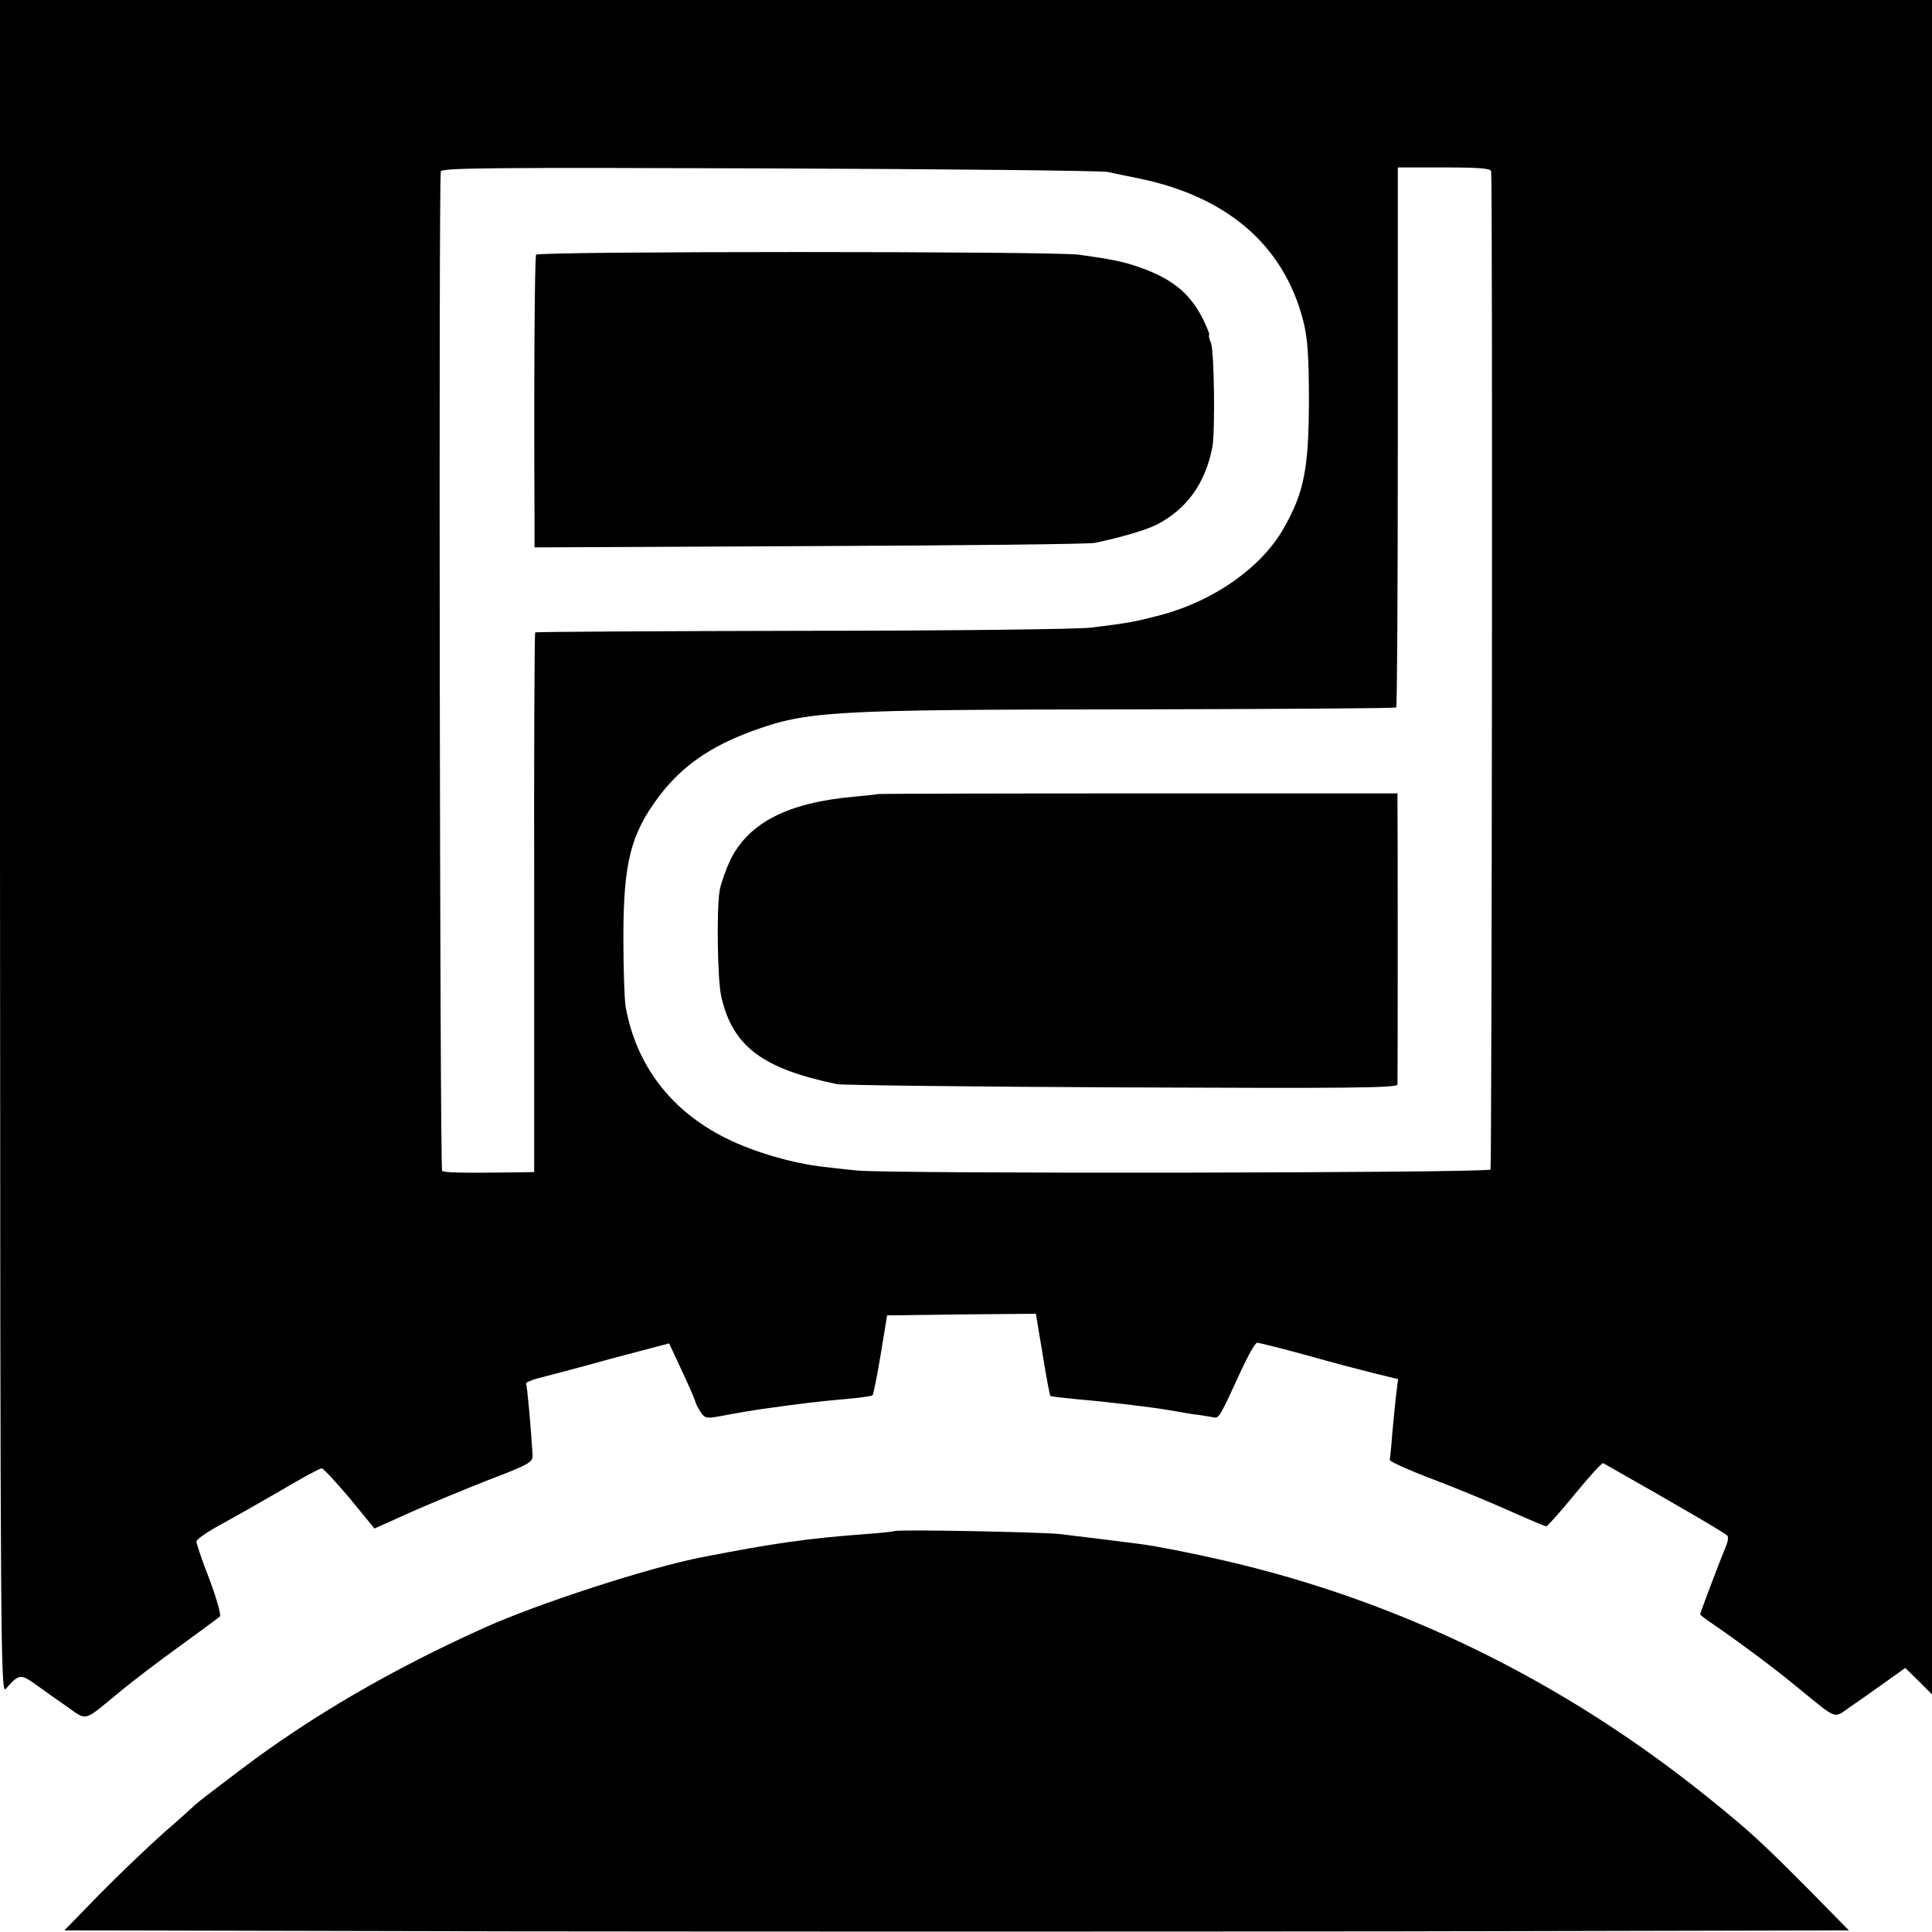 <?xml version="1.0" standalone="no"?>
<!DOCTYPE svg PUBLIC "-//W3C//DTD SVG 20010904//EN"
 "http://www.w3.org/TR/2001/REC-SVG-20010904/DTD/svg10.dtd">
<svg version="1.0" xmlns="http://www.w3.org/2000/svg"
 width="600pt" height="600pt" viewBox="0 0 600 600"
 preserveAspectRatio="xMidYMid meet">
<g transform="translate(0,600) scale(0.1,-0.1)"
fill="#000000" stroke="none">
<path d="M0 3368 c1 -2497 2 -2632 18 -2613 40 46 46 47 91 15 23 -17 67 -48
99 -70 64 -45 49 -49 164 46 40 33 125 98 188 143 63 46 119 87 123 91 4 4
-10 55 -32 114 -23 58 -41 112 -41 119 0 6 33 29 73 51 39 21 125 70 189 107
64 38 121 69 127 69 5 0 44 -42 87 -93 l77 -94 111 50 c61 27 172 73 246 102
123 47 135 54 134 76 -5 86 -17 215 -20 221 -3 4 15 12 38 18 24 6 84 22 133
35 50 14 131 36 182 49 l91 24 41 -88 c23 -49 41 -91 41 -95 0 -3 7 -16 15
-29 15 -22 17 -23 83 -10 37 7 85 15 107 18 120 17 188 25 260 31 44 4 82 9
85 12 2 2 14 59 25 126 l20 122 231 3 231 2 21 -126 c11 -69 22 -127 24 -129
2 -2 37 -6 78 -10 106 -9 236 -25 295 -35 28 -5 67 -12 87 -14 21 -3 43 -7 49
-8 14 -3 19 5 79 136 24 53 48 96 54 96 6 0 74 -17 151 -38 77 -22 173 -47
213 -57 l74 -18 -6 -46 c-3 -25 -8 -80 -12 -121 -3 -41 -7 -79 -8 -84 0 -5 60
-32 134 -60 74 -28 182 -73 240 -99 58 -26 108 -47 112 -47 4 0 44 45 89 100
45 55 84 98 88 96 261 -148 382 -219 386 -226 3 -5 1 -19 -5 -32 -16 -38 -80
-207 -80 -211 0 -3 19 -17 43 -33 80 -55 192 -138 265 -199 119 -97 106 -92
155 -58 23 16 72 50 108 76 l66 47 42 -41 41 -41 0 2631 0 2631 -3000 0 -3000
0 0 -2632z m3440 2098 c19 -4 65 -14 101 -21 272 -57 446 -208 506 -440 14
-55 18 -109 18 -255 -1 -206 -15 -279 -78 -390 -68 -121 -216 -226 -382 -270
-80 -21 -95 -24 -215 -39 -36 -5 -438 -10 -894 -10 -457 -1 -832 -3 -834 -5
-2 -3 -4 -380 -3 -840 l0 -836 -62 -1 c-162 -2 -219 -1 -224 5 -7 6 -11 3083
-4 3104 3 11 190 12 1020 9 559 -2 1032 -7 1051 -11z m1191 2 c5 -66 2 -3092
-2 -3100 -7 -11 -1869 -14 -1969 -3 -30 3 -75 8 -100 11 -95 10 -219 46 -305
89 -171 85 -279 226 -312 408 -4 23 -7 121 -7 217 0 231 23 320 110 436 71 94
158 155 291 204 171 62 245 66 1171 67 453 1 826 3 828 6 3 2 5 381 5 841 l0
836 145 0 c108 0 144 -3 145 -12z"/>
<path d="M1665 5209 c-5 -7 -7 -426 -5 -821 l0 -88 853 4 c468 2 868 6 887 10
81 17 156 39 191 56 94 48 152 128 174 241 9 45 6 296 -4 323 -6 14 -8 26 -6
26 3 0 -6 22 -19 49 -42 83 -99 128 -206 164 -45 15 -79 22 -179 36 -73 11
-1680 11 -1686 0z"/>
<path d="M2727 3534 c-1 -1 -33 -4 -72 -8 -208 -18 -330 -81 -387 -197 -14
-30 -29 -72 -33 -94 -10 -62 -7 -277 5 -330 35 -154 127 -224 360 -272 14 -3
411 -8 883 -10 701 -3 857 -2 857 9 1 24 1 832 0 869 l0 35 -806 0 c-443 0
-806 -1 -807 -2z"/>
<path d="M2778 1245 c-1 -1 -41 -6 -88 -9 -185 -14 -283 -28 -510 -72 -168
-33 -509 -144 -678 -220 -288 -130 -535 -274 -752 -438 -41 -31 -88 -67 -104
-79 -16 -12 -34 -27 -40 -32 -6 -6 -51 -47 -101 -90 -49 -44 -138 -129 -198
-190 l-107 -110 1385 -3 c762 -1 2009 -1 2771 0 l1386 3 -123 125 c-151 152
-187 185 -320 292 -447 359 -954 607 -1499 732 -100 23 -206 44 -260 51 -54 7
-198 25 -250 31 -58 6 -506 15 -512 9z"/>
</g>
</svg>
